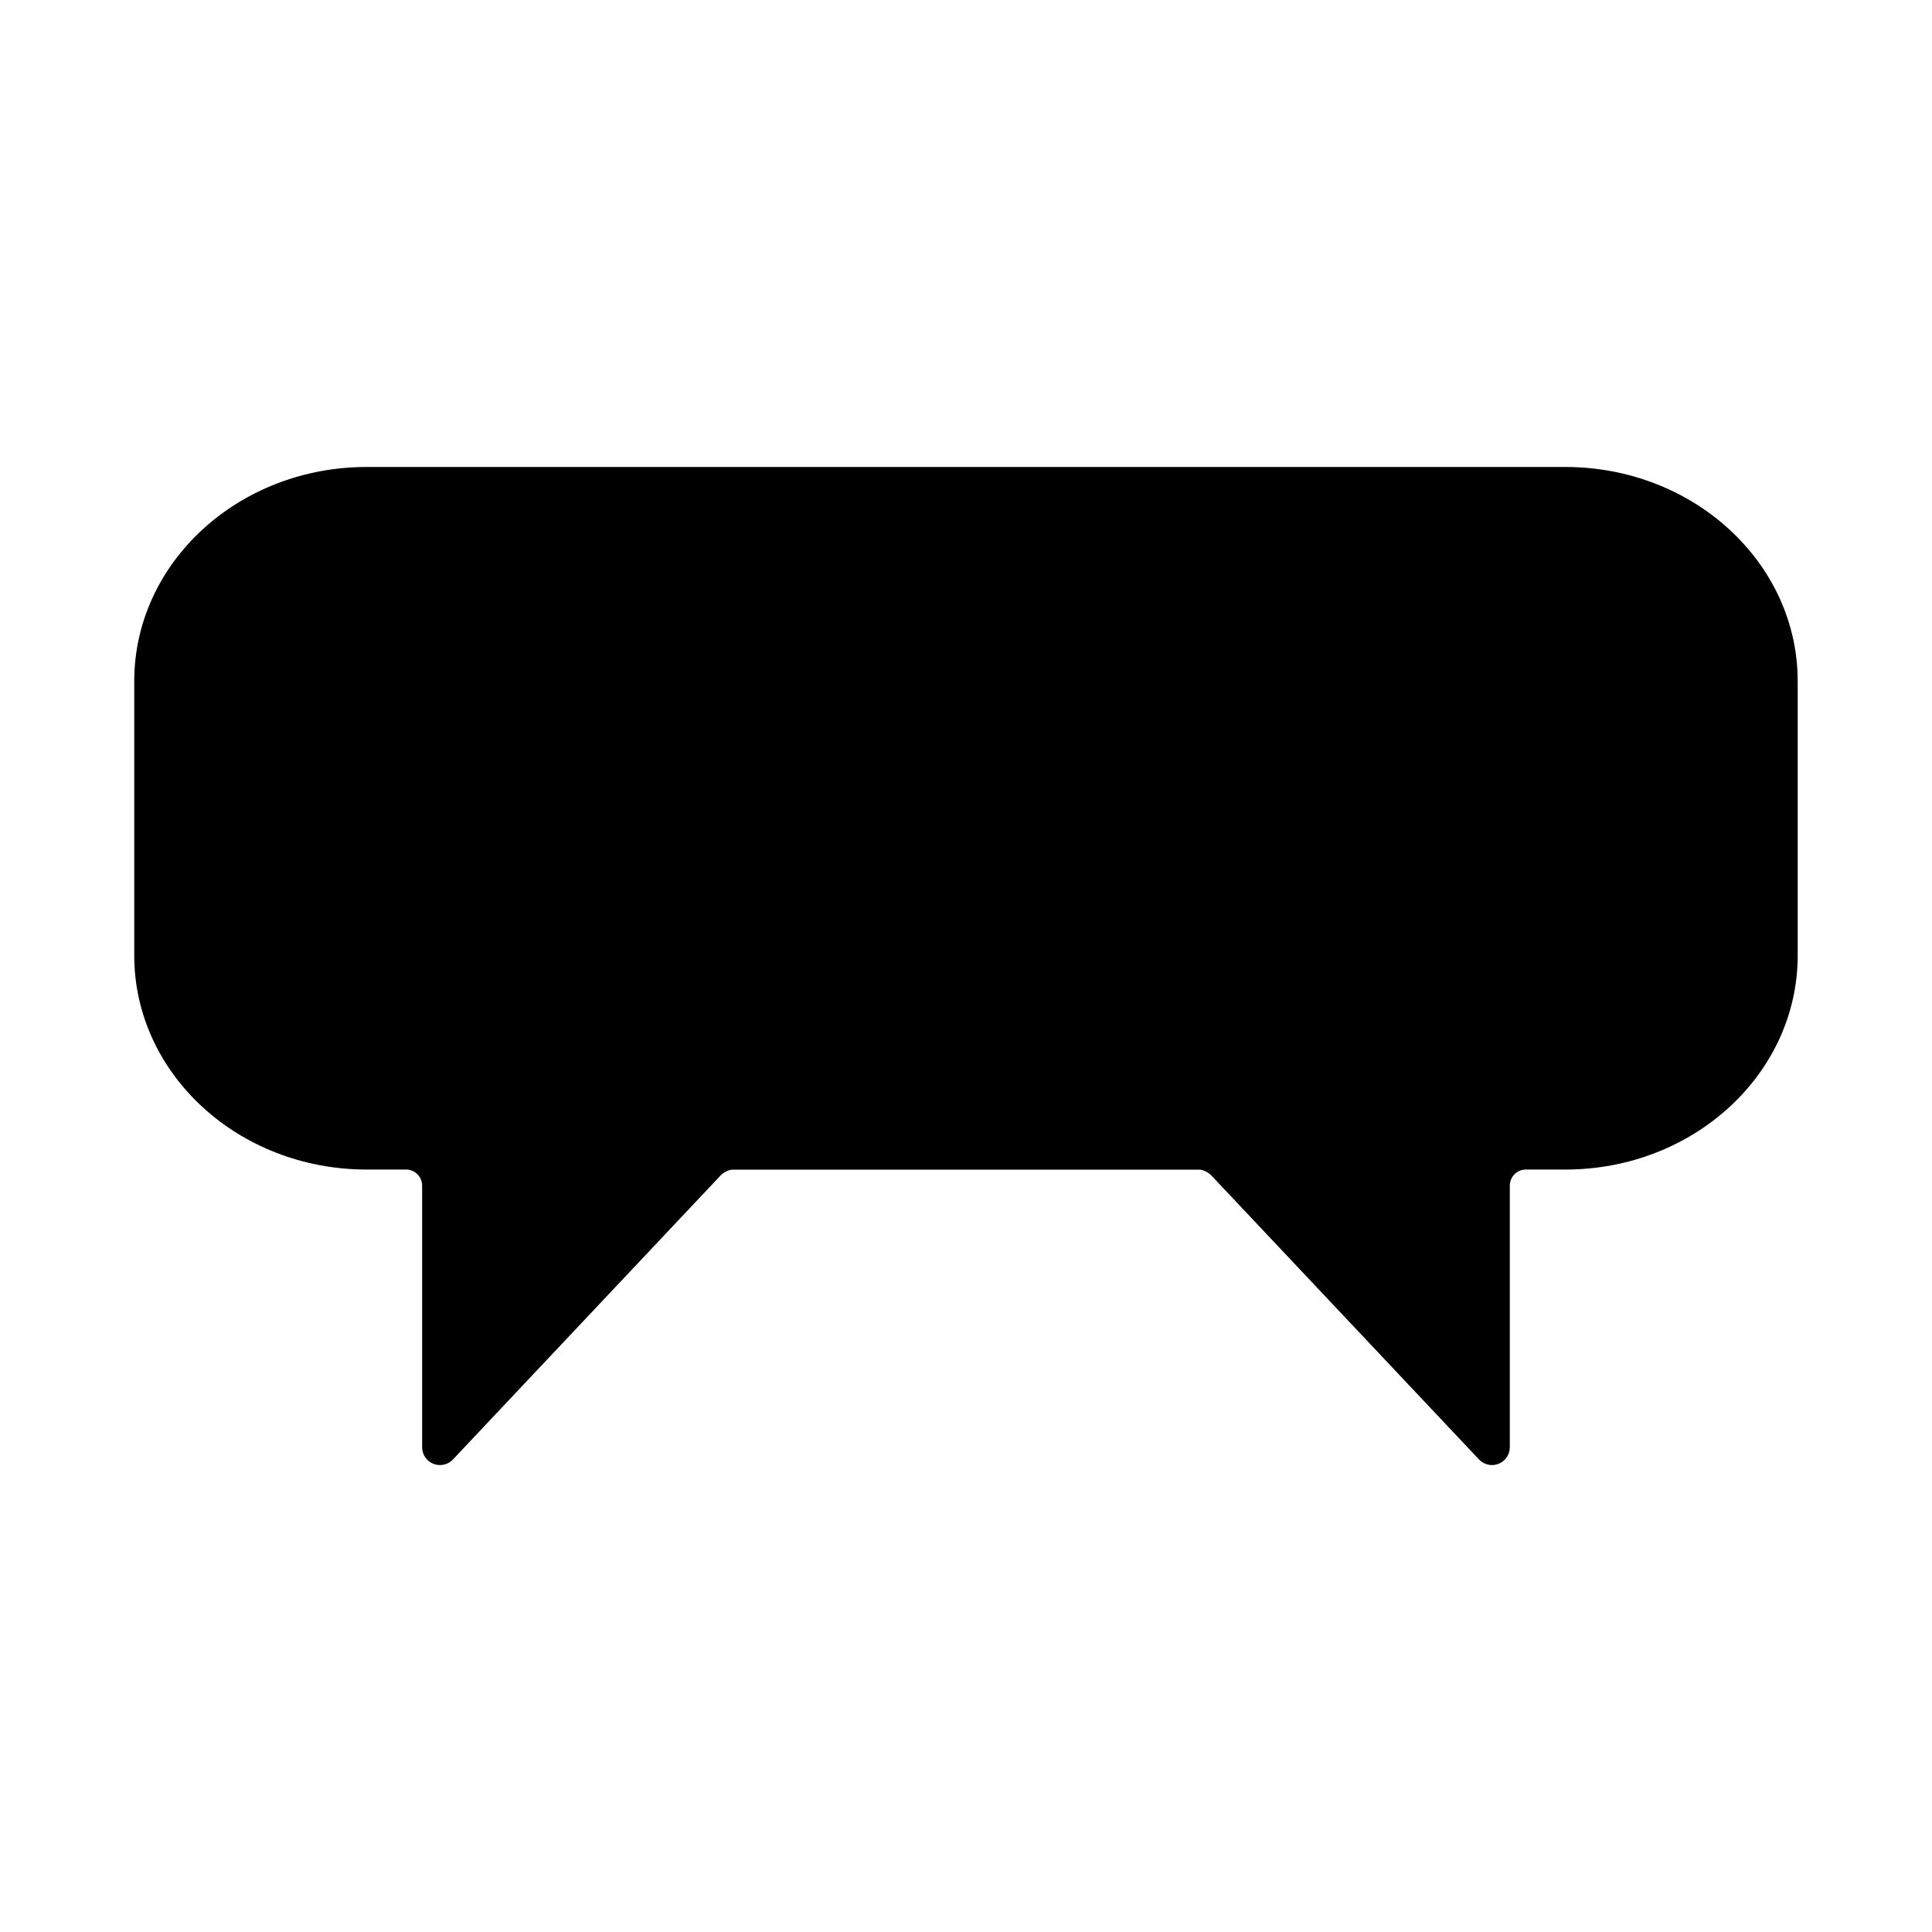 <?xml version="1.0" encoding="UTF-8"?>
<!-- Uploaded to: ICON Repo, www.iconrepo.com, Generator: ICON Repo Mixer Tools -->
<svg fill="#000000" width="800px" height="800px" version="1.1" viewBox="144 144 512 512" xmlns="http://www.w3.org/2000/svg">
 <path d="m620.41 324.52v72.676c0 31.348-27.551 56.75-61.605 56.75l-10.289-0.004c-2.348-0.078-4.32 1.762-4.398 4.109v69.477c0 1.941-1.18 3.684-2.981 4.398s-3.856 0.258-5.184-1.152l-70.941-75.273h-0.004c-0.777-0.789-1.781-1.324-2.871-1.527h-124.29c-1.09 0.203-2.094 0.738-2.871 1.527l-70.941 75.273h-0.004c-1.324 1.41-3.383 1.867-5.184 1.152s-2.981-2.457-2.977-4.398v-69.477c-0.082-2.348-2.051-4.188-4.402-4.109h-10.289c-34.055 0-61.605-25.402-61.605-56.75v-72.672c0-31.34 27.551-56.766 61.605-56.766h317.62c34.055 0 61.605 25.426 61.605 56.766z"/>
</svg>